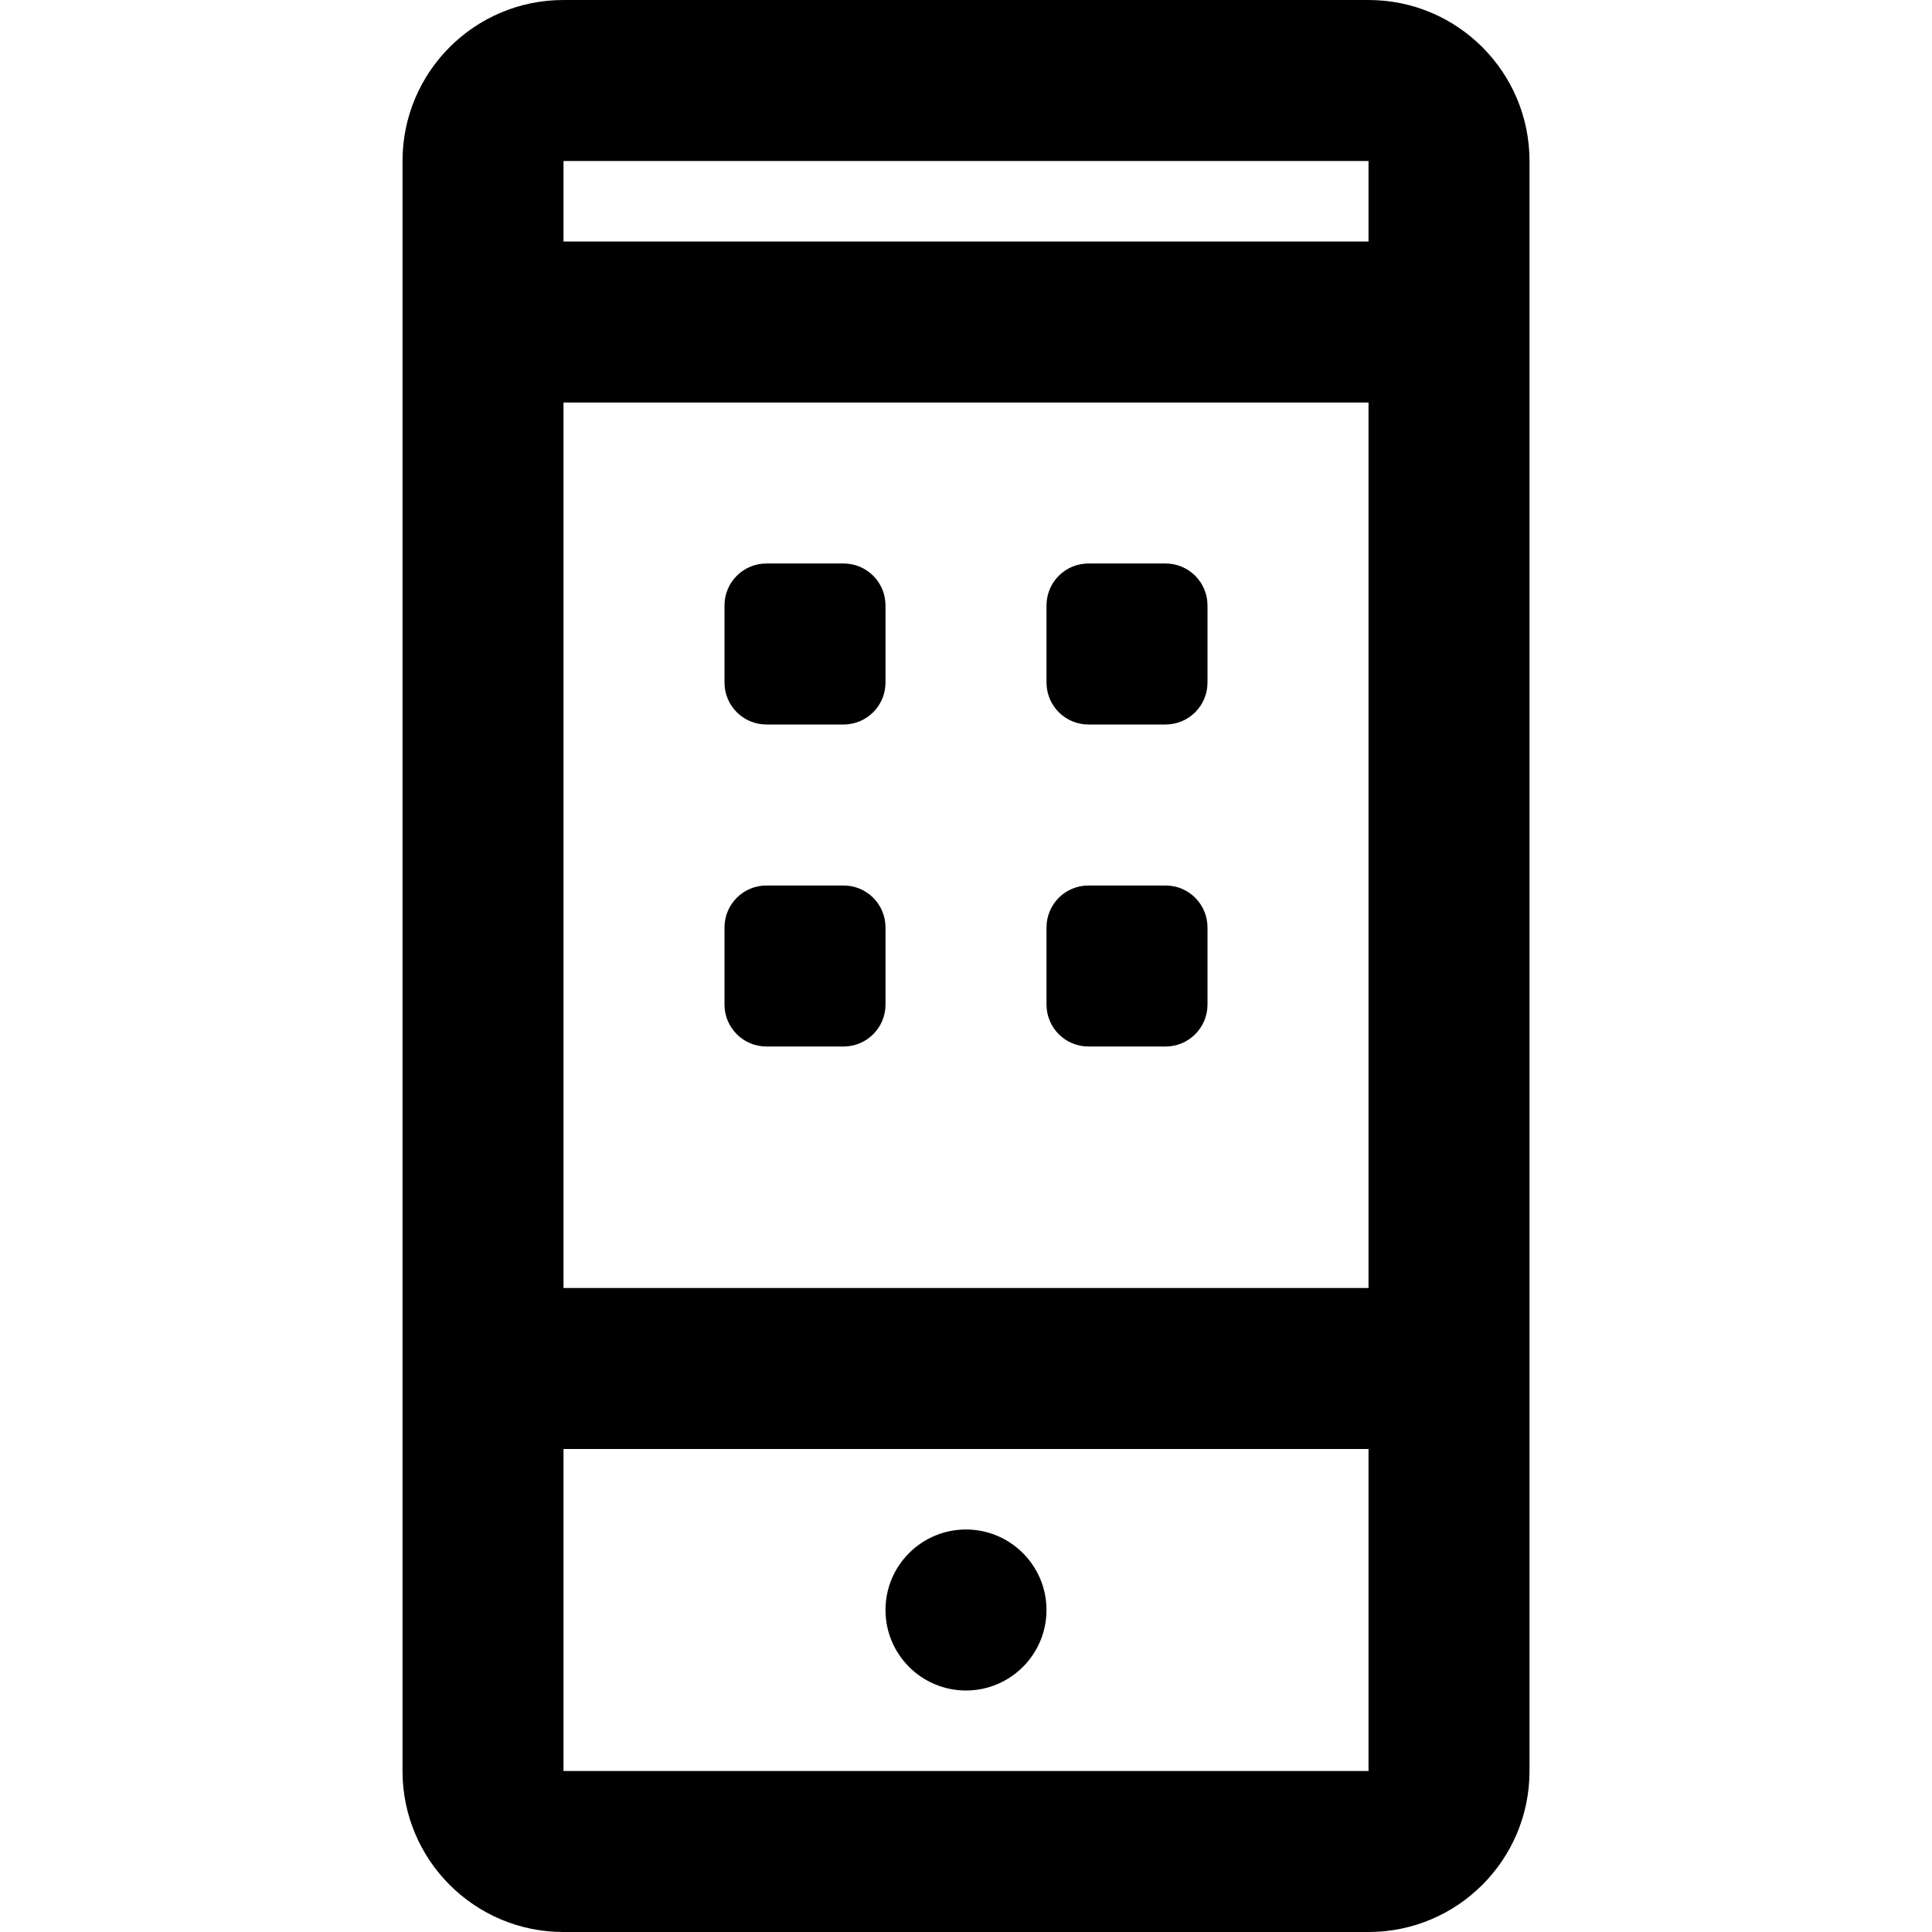 <?xml version="1.0" encoding="iso-8859-1"?>
<!-- Uploaded to: SVG Repo, www.svgrepo.com, Generator: SVG Repo Mixer Tools -->
<svg fill="#000000" height="800px" width="800px" version="1.1" id="Layer_1" xmlns="http://www.w3.org/2000/svg" xmlns:xlink="http://www.w3.org/1999/xlink" 
	 viewBox="0 0 512 512" xml:space="preserve">
<g>
	<g>
		<g>
			<path d="M362.67,0H149.315c-23.561,0-42.645,19.111-42.645,42.667v42.541c0,0.042-0.006,0.083-0.006,0.126
				s0.006,0.083,0.006,0.126v277.082c0,0.042-0.006,0.083-0.006,0.126s0.006,0.083,0.006,0.126v106.541
				c0,23.556,19.085,42.667,42.645,42.667H362.67c23.558,0,42.667-19.109,42.667-42.667V42.667C405.337,19.109,386.228,0,362.67,0z
				 M149.337,106.667H362.67v234.667H149.337V106.667z M362.67,42.667V64H149.337V42.667H362.67z M149.337,469.333V384H362.67
				v85.333H149.337z"/>
			<path d="M255.997,405.333c-11.776,0-21.333,9.557-21.333,21.333S244.221,448,255.997,448c11.776,0,21.333-9.557,21.333-21.333
				S267.773,405.333,255.997,405.333z"/>
			<path d="M223.553,149.333h-20.437c-6.144,0-11.115,4.971-11.115,11.115v20.437c0,6.144,4.971,11.115,11.115,11.115h20.437
				c6.144,0,11.115-4.971,11.115-11.115v-20.437C234.668,154.304,229.697,149.333,223.553,149.333z"/>
			<path d="M308.886,149.333h-20.437c-6.144,0-11.115,4.971-11.115,11.115v20.437c0,6.144,4.971,11.115,11.115,11.115h20.437
				c6.144,0,11.115-4.971,11.115-11.115v-20.437C320.001,154.304,315.03,149.333,308.886,149.333z"/>
			<path d="M223.553,234.667h-20.437c-6.144,0-11.115,4.971-11.115,11.115v20.437c0,6.144,4.971,11.115,11.115,11.115h20.437
				c6.144,0,11.115-4.971,11.115-11.115v-20.437C234.668,239.637,229.697,234.667,223.553,234.667z"/>
			<path d="M308.886,234.667h-20.437c-6.144,0-11.115,4.971-11.115,11.115v20.437c0,6.144,4.971,11.115,11.115,11.115h20.437
				c6.144,0,11.115-4.971,11.115-11.115v-20.437C320.001,239.637,315.03,234.667,308.886,234.667z"/>
		</g>
	</g>
</g>
</svg>